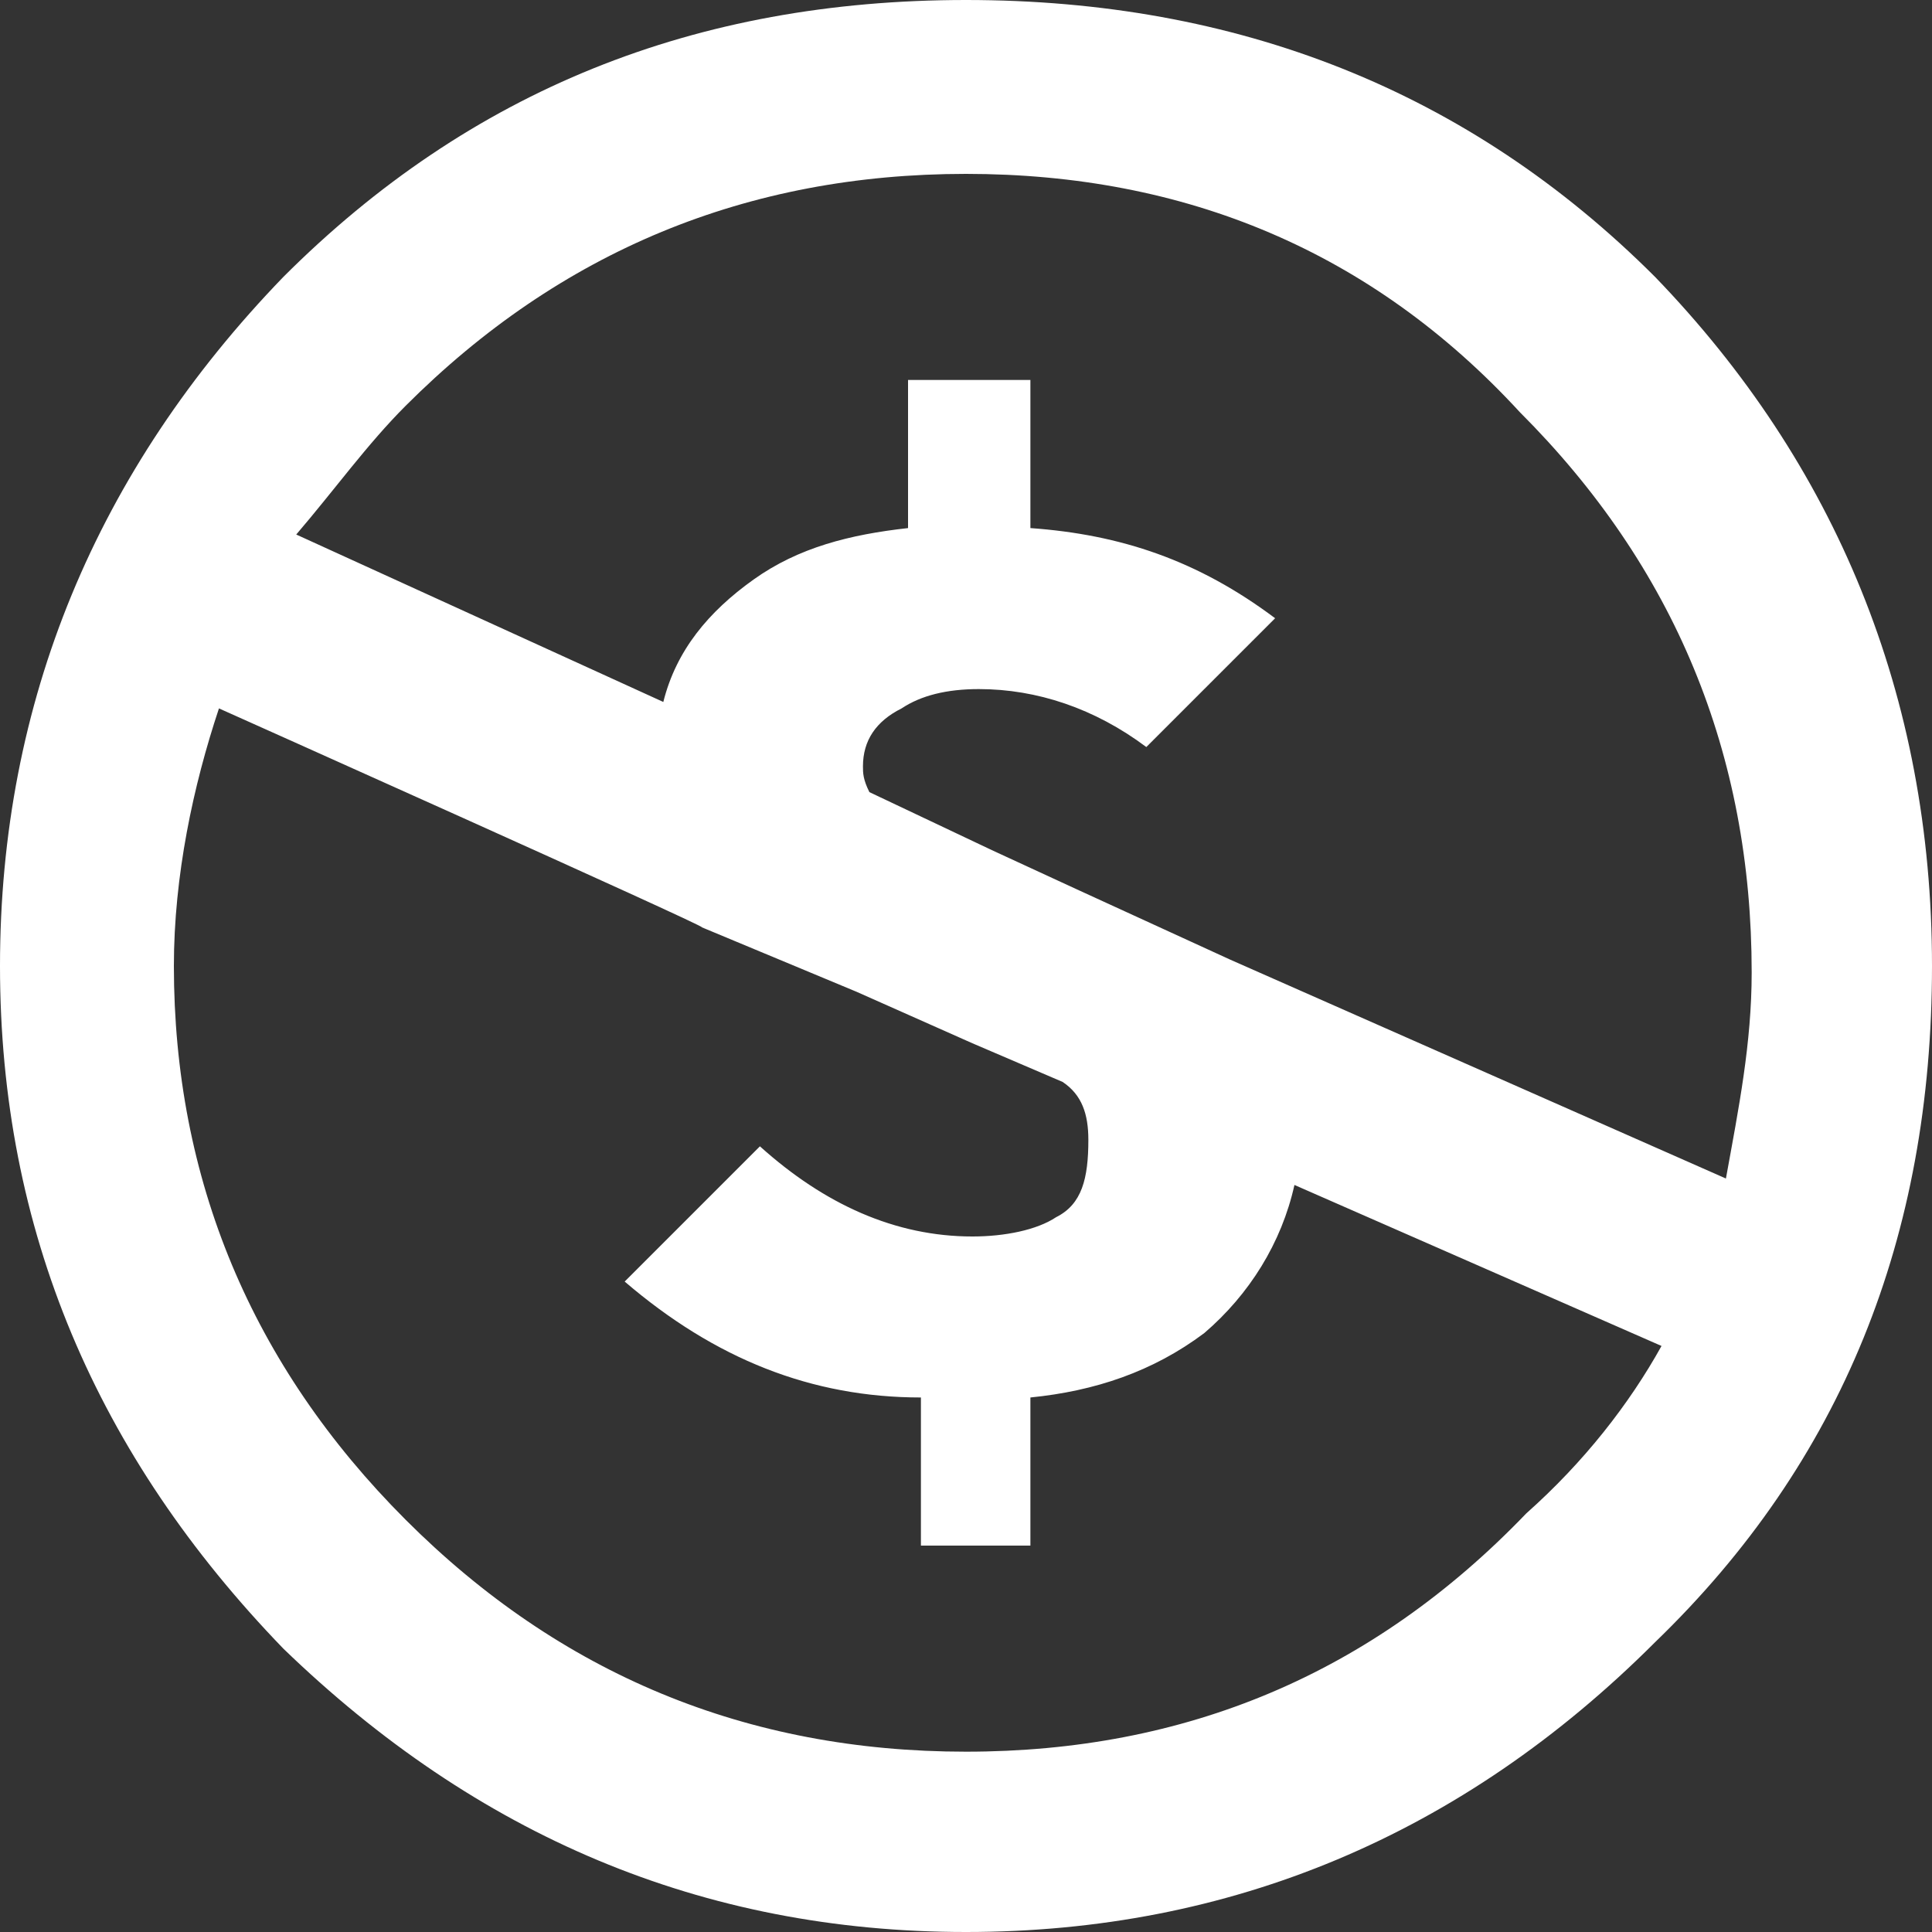 <?xml version="1.0" encoding="utf-8"?>
<!-- Generator: Adobe Illustrator 28.2.0, SVG Export Plug-In . SVG Version: 6.00 Build 0)  -->
<svg version="1.1" id="Layer_1" xmlns="http://www.w3.org/2000/svg" xmlns:xlink="http://www.w3.org/1999/xlink" x="0px" y="0px"
	 viewBox="0 0 30 30" style="enable-background:new 0 0 30 30;" xml:space="preserve">
<rect x="0" y="0" width="30" height="30" fill="#333333" stroke="none"/>
<style type="text/css">
	.st0{fill:#FFFFFF;}
</style>
<path class="st0" d="M15,0c4.2,0,7.8,1.4,10.7,4.3C28.5,7.2,30,10.8,30,15c0,4.2-1.4,7.7-4.3,10.5c-3,3-6.6,4.5-10.7,4.5
	c-4.1,0-7.6-1.5-10.6-4.4C1.5,22.6,0,19.1,0,15c0-4.1,1.5-7.7,4.4-10.7C7.3,1.4,10.8,0,15,0z M3.4,11c-0.4,1.2-0.7,2.6-0.7,4
	c0,3.3,1.2,6.2,3.6,8.6c2.4,2.4,5.3,3.6,8.7,3.6c3.4,0,6.3-1.2,8.7-3.7c0.9-0.8,1.6-1.7,2.1-2.6l-5.7-2.5c-0.2,0.9-0.7,1.7-1.4,2.3
	c-0.8,0.6-1.7,0.9-2.7,1v2.3h-1.7v-2.3c-1.7,0-3.2-0.6-4.6-1.8l2.1-2.1c1,0.9,2.1,1.4,3.3,1.4c0.5,0,1-0.1,1.3-0.3
	c0.4-0.2,0.5-0.6,0.5-1.2c0-0.4-0.1-0.7-0.4-0.9l-1.4-0.6l-1.8-0.8l-2.4-1C11,14.4,3.4,11,3.4,11z M15,2.7c-3.4,0-6.3,1.2-8.7,3.6
	c-0.6,0.6-1.1,1.3-1.7,2l5.7,2.6c0.2-0.8,0.7-1.4,1.4-1.9c0.7-0.5,1.5-0.7,2.4-0.8V5.9H16v2.3c1.4,0.1,2.6,0.5,3.8,1.4l-2,2
	c-0.8-0.6-1.7-0.9-2.6-0.9c-0.5,0-0.9,0.1-1.2,0.3c-0.4,0.2-0.6,0.5-0.6,0.9c0,0.1,0,0.2,0.1,0.4l1.9,0.9l1.3,0.6l2.4,1.1l7.7,3.4
	c0.2-1.1,0.4-2.1,0.4-3.2c0-3.4-1.2-6.3-3.6-8.7C21.3,3.9,18.4,2.7,15,2.7L15,2.7z"/>
</svg>
